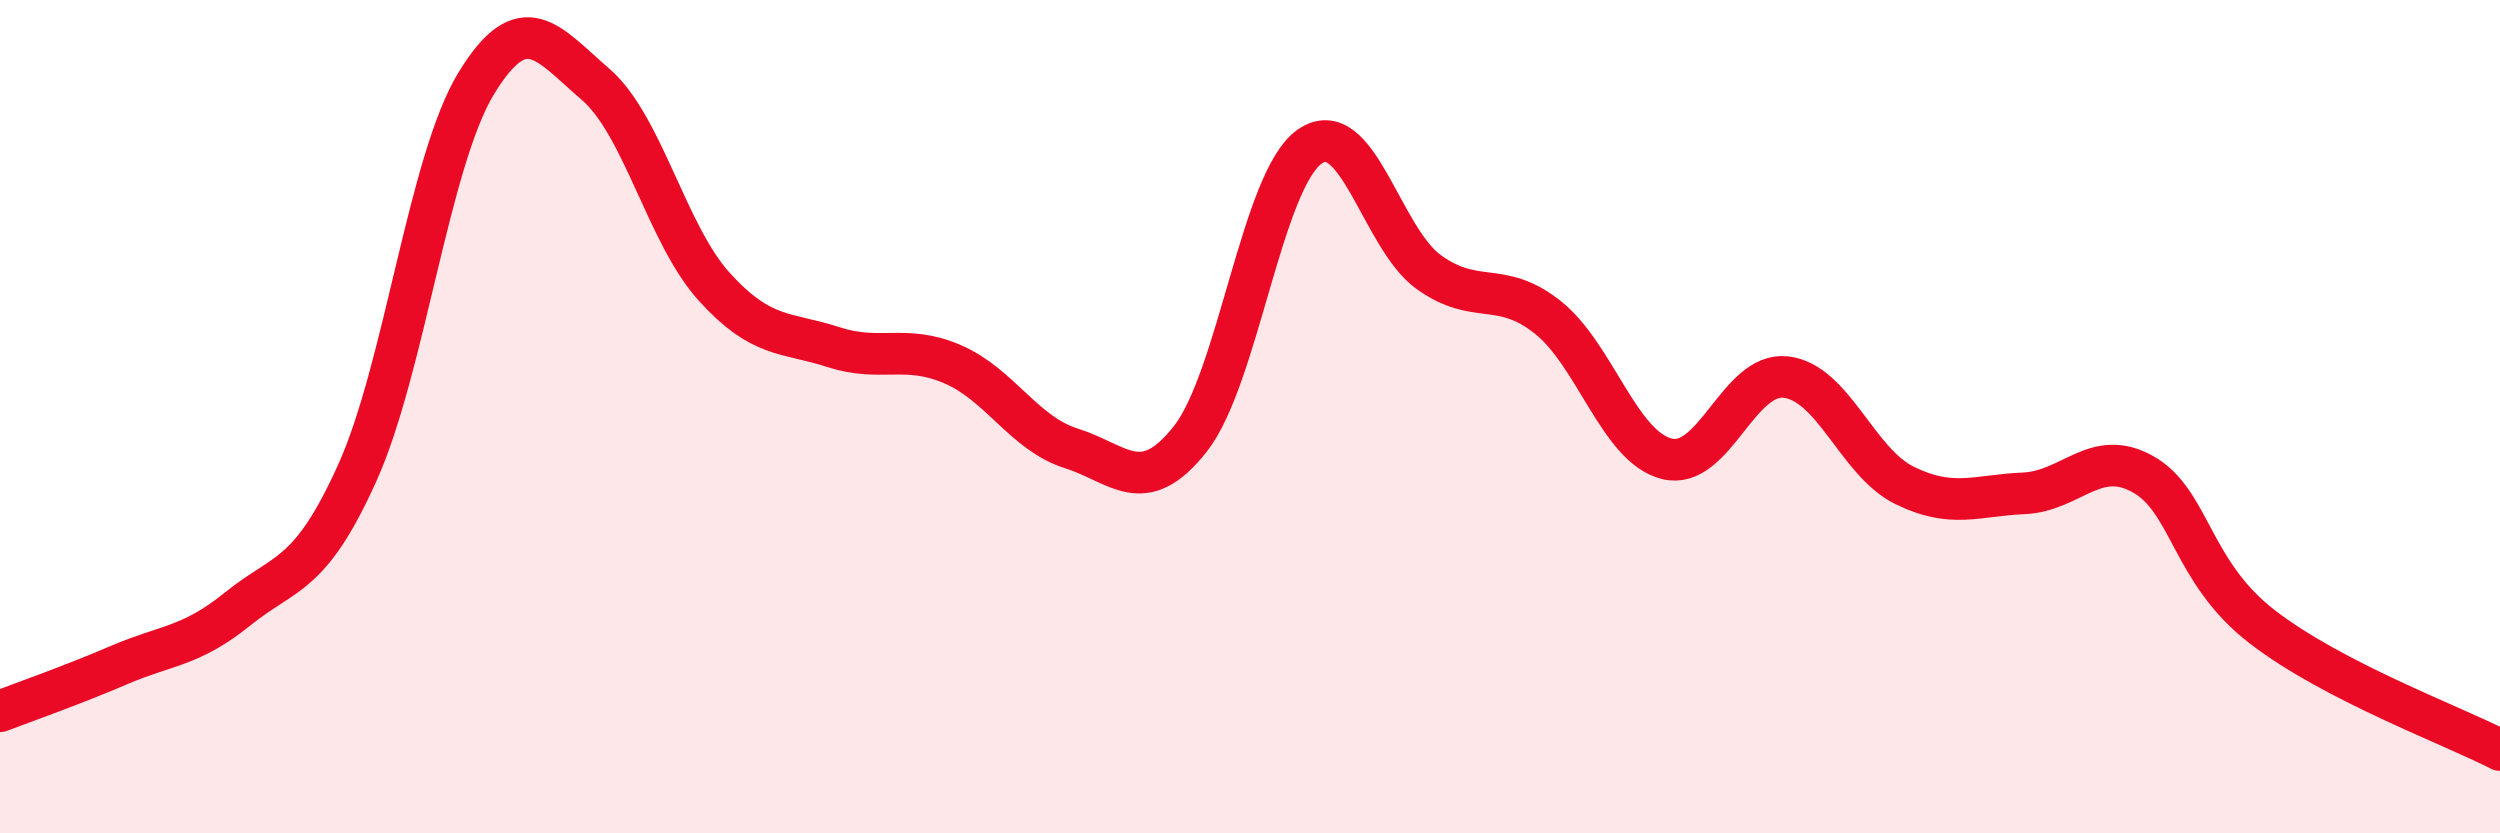 
    <svg width="60" height="20" viewBox="0 0 60 20" xmlns="http://www.w3.org/2000/svg">
      <path
        d="M 0,17.07 C 0.57,16.85 1.72,16.45 2.86,15.96 C 4,15.47 4.57,15.53 5.71,14.61 C 6.85,13.69 7.43,13.88 8.57,11.36 C 9.71,8.84 10.29,3.87 11.43,2 C 12.57,0.13 13.15,1.04 14.29,2.02 C 15.43,3 16,5.62 17.14,6.88 C 18.28,8.14 18.86,7.96 20,8.33 C 21.14,8.7 21.72,8.25 22.86,8.74 C 24,9.23 24.57,10.4 25.71,10.76 C 26.85,11.12 27.43,11.98 28.57,10.53 C 29.71,9.08 30.29,4.32 31.43,3.52 C 32.57,2.72 33.15,5.71 34.29,6.53 C 35.43,7.35 36,6.71 37.14,7.61 C 38.28,8.51 38.86,10.72 40,11.01 C 41.14,11.3 41.72,8.92 42.86,9.05 C 44,9.18 44.57,11.09 45.71,11.65 C 46.85,12.21 47.43,11.89 48.57,11.84 C 49.71,11.79 50.29,10.74 51.43,11.38 C 52.57,12.02 52.58,13.72 54.29,15.04 C 56,16.36 58.86,17.41 60,18L60 20L0 20Z"
        fill="#EB0A25"
        opacity="0.1"
        stroke-linecap="round"
        stroke-linejoin="round"
      />
      <path
        d="M 0,17.07 C 0.57,16.85 1.72,16.45 2.86,15.96 C 4,15.47 4.57,15.53 5.71,14.61 C 6.85,13.69 7.43,13.88 8.57,11.36 C 9.71,8.84 10.29,3.87 11.43,2 C 12.57,0.13 13.15,1.04 14.29,2.02 C 15.43,3 16,5.62 17.14,6.88 C 18.28,8.14 18.86,7.96 20,8.33 C 21.14,8.7 21.72,8.25 22.86,8.74 C 24,9.23 24.57,10.4 25.71,10.76 C 26.85,11.12 27.43,11.98 28.57,10.53 C 29.71,9.08 30.29,4.32 31.43,3.52 C 32.57,2.72 33.15,5.71 34.29,6.53 C 35.43,7.35 36,6.71 37.14,7.61 C 38.28,8.51 38.86,10.72 40,11.01 C 41.14,11.3 41.72,8.92 42.86,9.05 C 44,9.18 44.57,11.09 45.71,11.65 C 46.85,12.21 47.43,11.89 48.57,11.84 C 49.71,11.79 50.29,10.74 51.43,11.38 C 52.57,12.02 52.58,13.72 54.29,15.04 C 56,16.36 58.86,17.41 60,18"
        stroke="#EB0A25"
        stroke-width="1"
        fill="none"
        stroke-linecap="round"
        stroke-linejoin="round"
      />
    </svg>
  